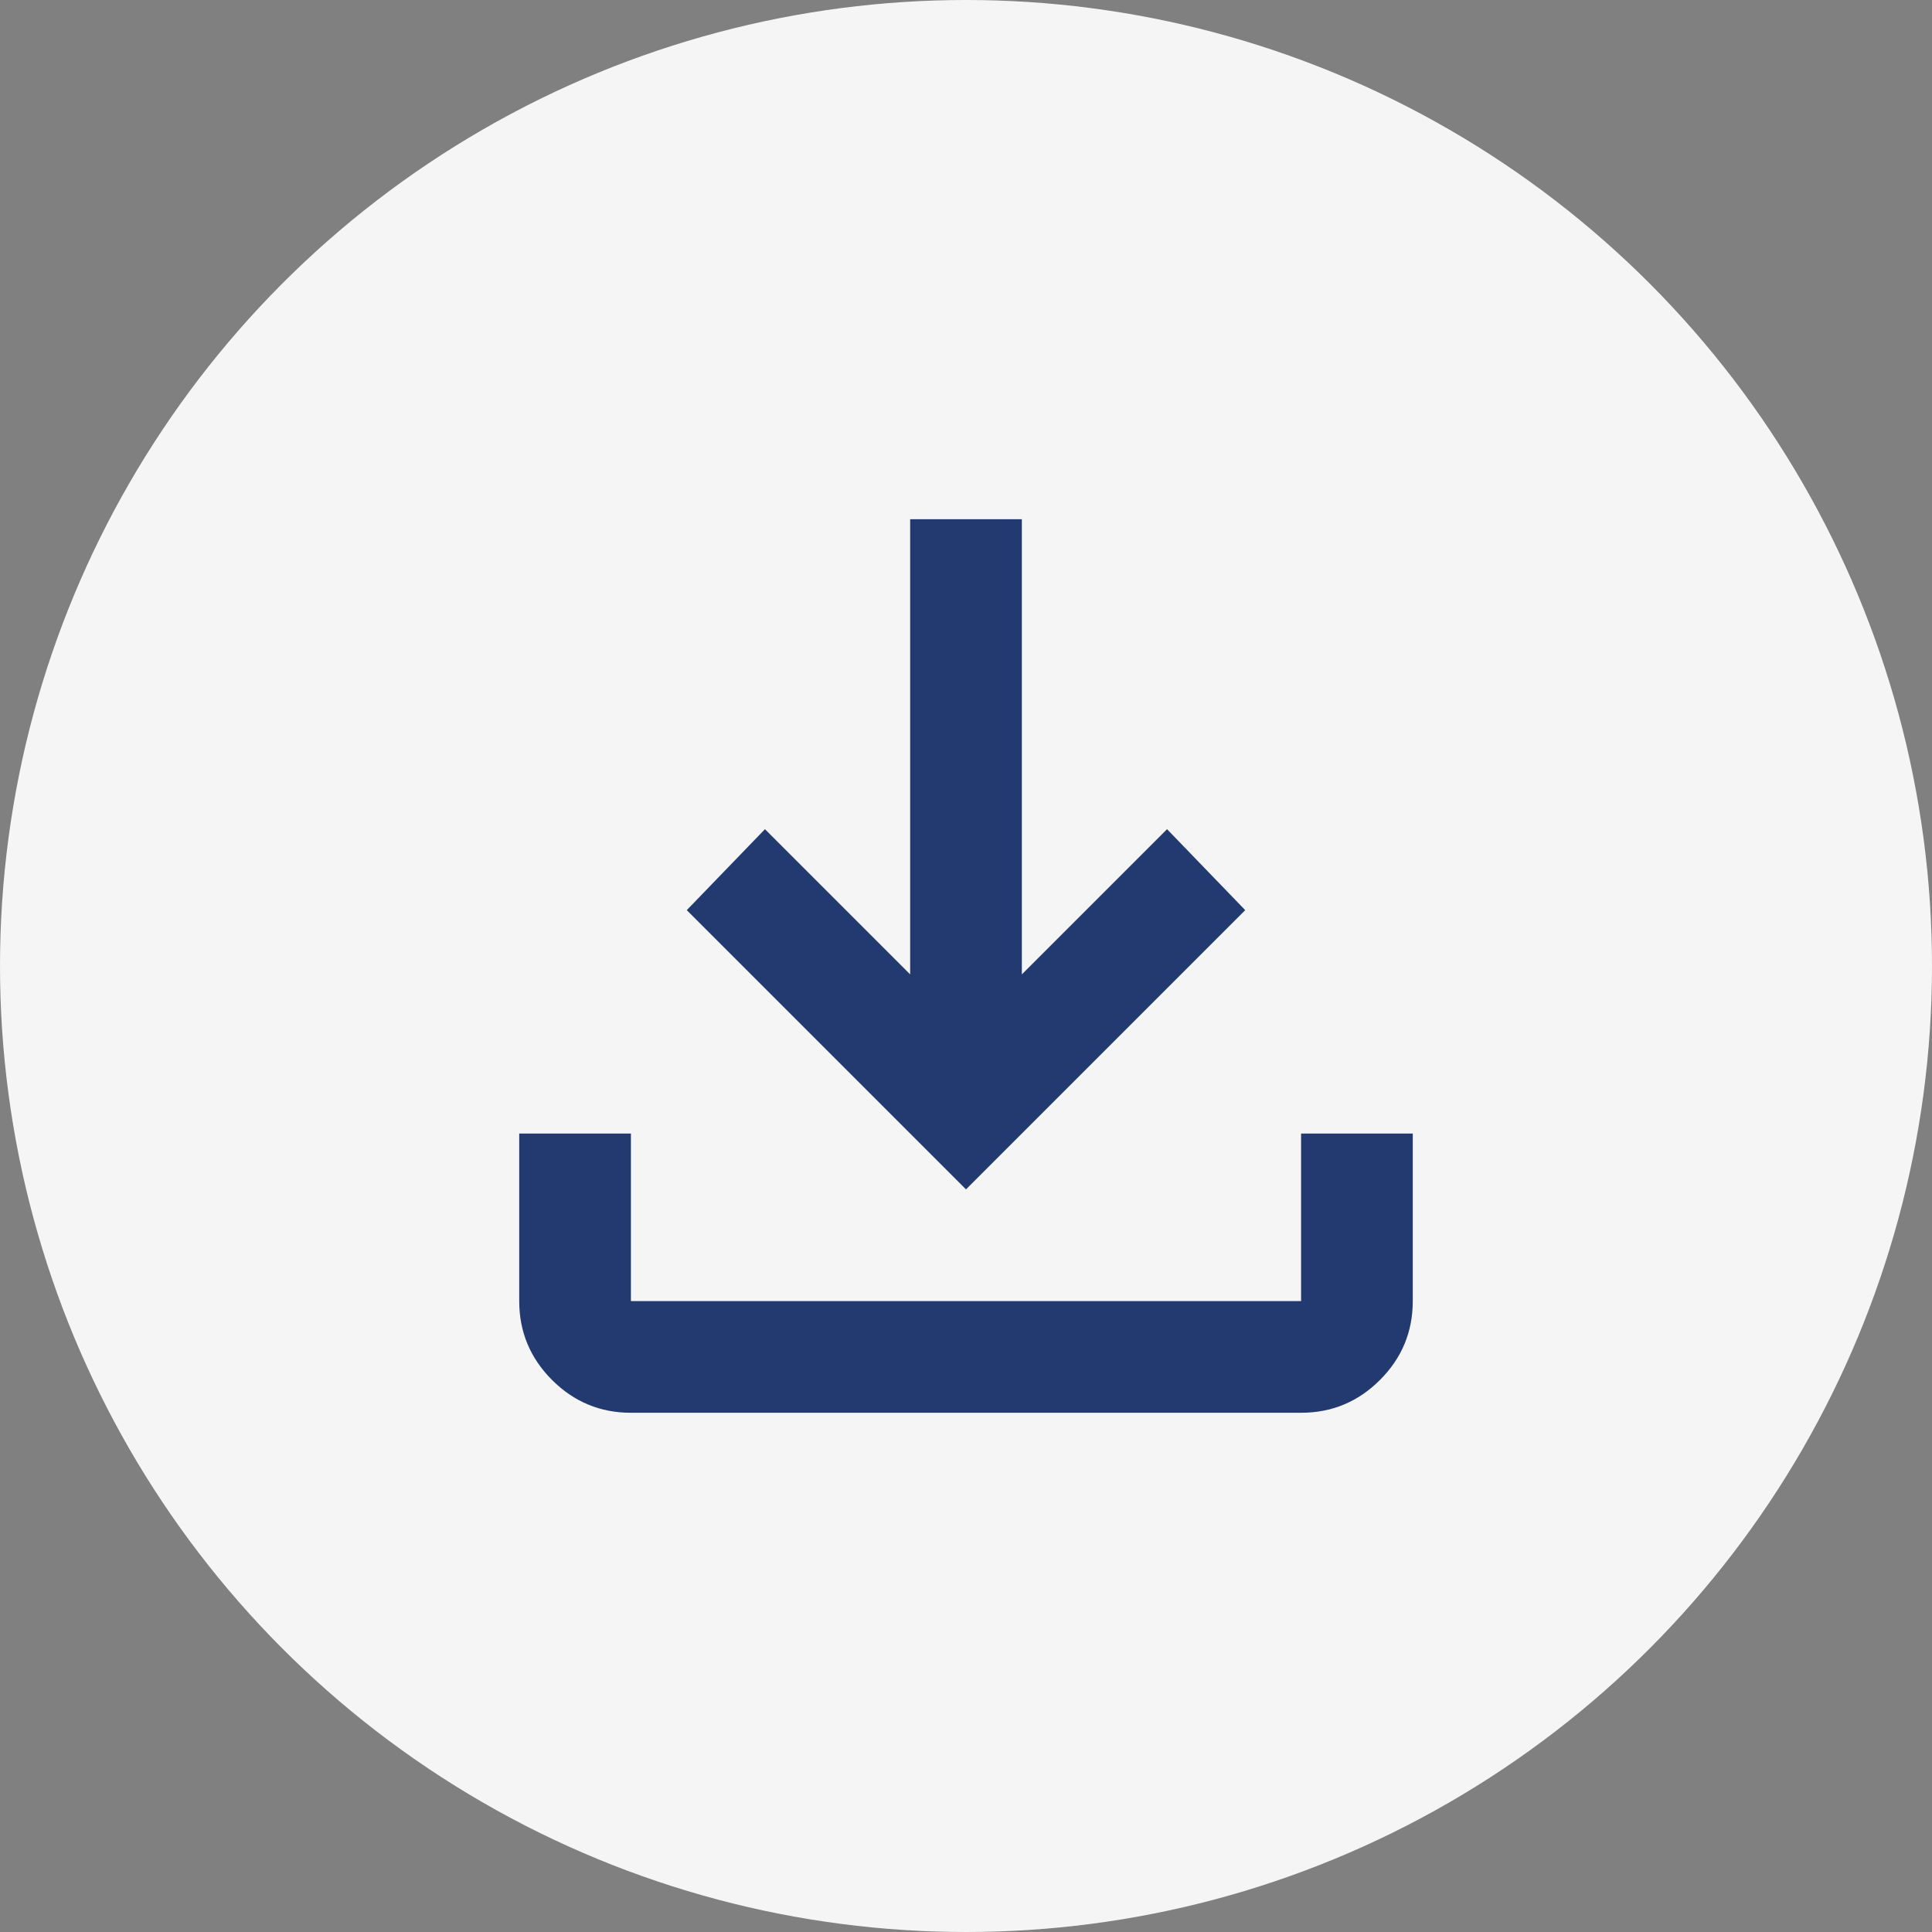 <svg width="160" height="160" viewBox="0 0 160 160" fill="none" xmlns="http://www.w3.org/2000/svg">
<rect x="0" y="0" width="160" height="160" fill="#808080" stroke="none"/>
<circle cx="80" cy="80" r="80" fill="#F5F5F5"/>
<path d="M80 98.5L56.875 75.375L63.35 68.669L75.375 80.694V43H84.625V80.694L96.65 68.669L103.125 75.375L80 98.5ZM52.25 117C49.706 117 47.529 116.094 45.717 114.283C43.906 112.471 43 110.294 43 107.75V93.875H52.25V107.75H107.75V93.875H117V107.75C117 110.294 116.094 112.471 114.283 114.283C112.471 116.094 110.294 117 107.75 117H52.25Z" fill="#233A70"/>
</svg>
